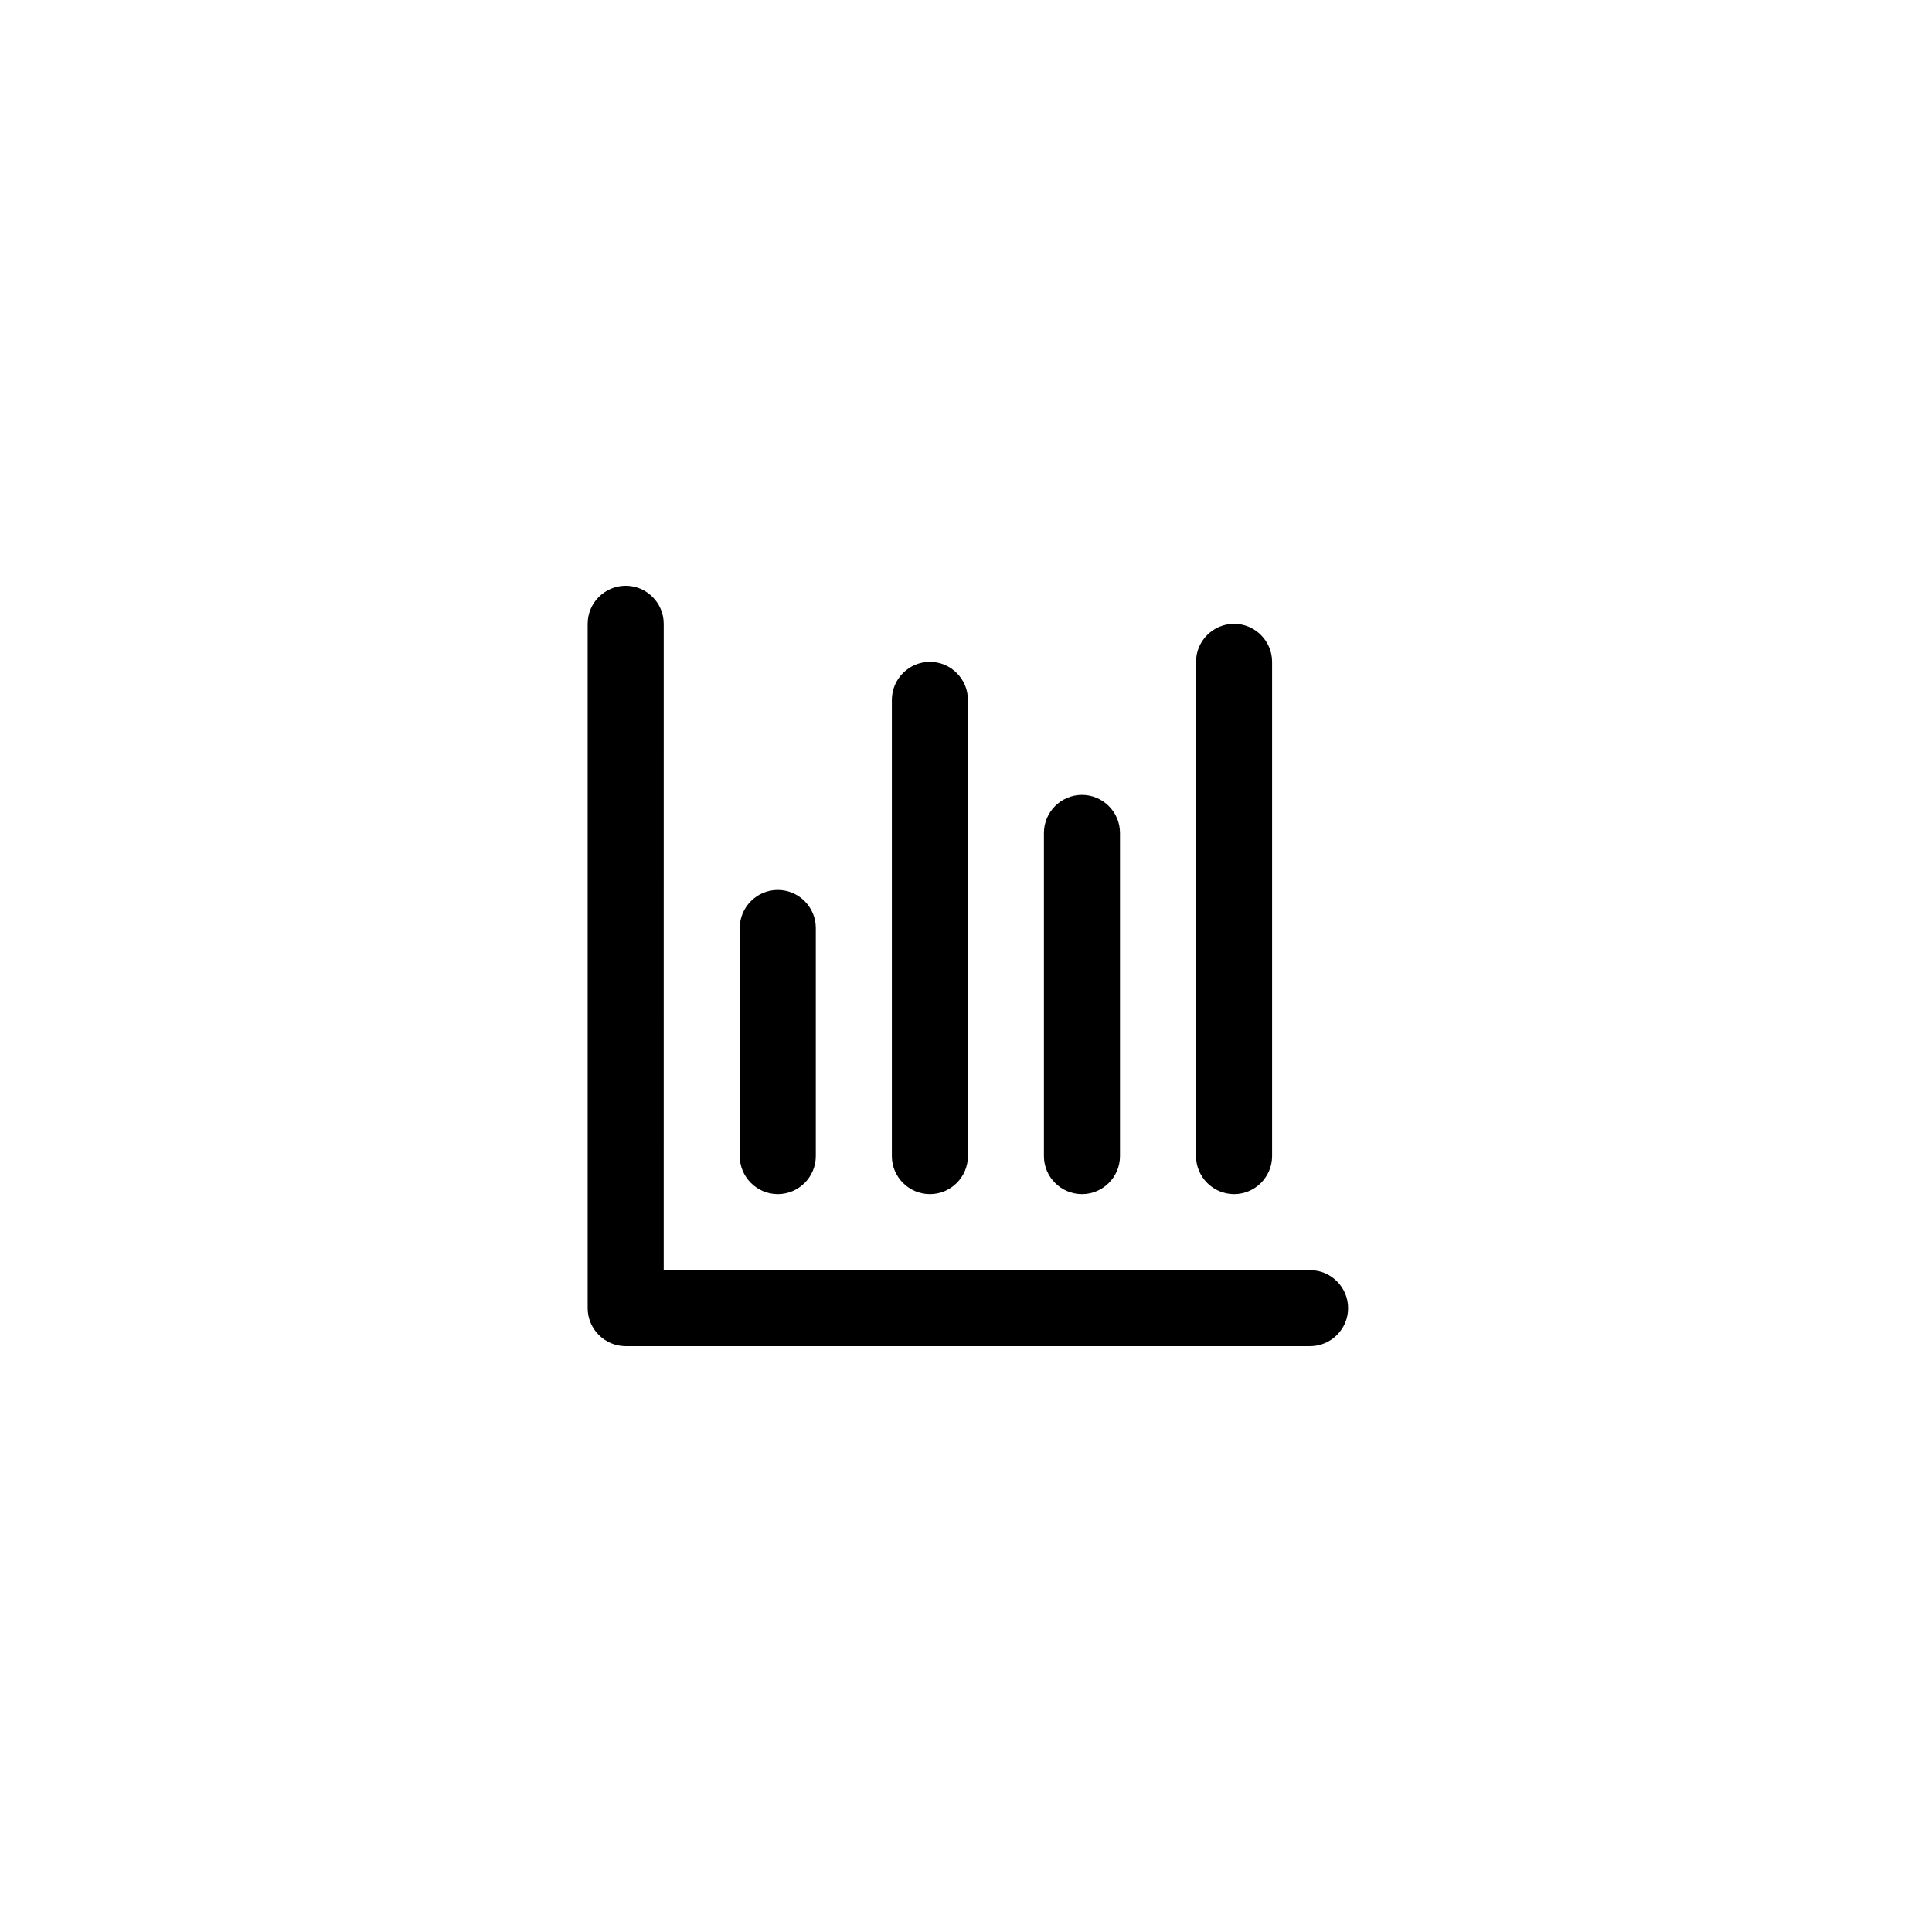 <?xml version="1.0" encoding="UTF-8"?>
<!-- Uploaded to: ICON Repo, www.svgrepo.com, Generator: ICON Repo Mixer Tools -->
<svg fill="#000000" width="800px" height="800px" version="1.1" viewBox="144 144 512 512" xmlns="http://www.w3.org/2000/svg">
 <g>
  <path d="m491.19 480.61h-171.3l0.004-171.3c0-5.543-4.535-10.078-10.078-10.078-5.543 0-10.078 4.535-10.078 10.078v181.37c0 5.543 4.535 10.078 10.078 10.078h181.37c5.543 0 10.078-4.535 10.078-10.078 0-5.543-4.535-10.074-10.078-10.074z"/>
  <path d="m350.12 460.46c5.543 0 10.078-4.535 10.078-10.078v-60.457c0-5.543-4.535-10.078-10.078-10.078-5.543 0-10.078 4.535-10.078 10.078v60.457c0.004 5.543 4.535 10.078 10.078 10.078z"/>
  <path d="m390.43 460.46c5.543 0 10.078-4.535 10.078-10.078v-120.91c0-5.543-4.535-10.078-10.078-10.078s-10.078 4.535-10.078 10.078v120.91c0.004 5.543 4.535 10.078 10.078 10.078z"/>
  <path d="m430.73 460.46c5.543 0 10.078-4.535 10.078-10.078v-85.648c0-5.543-4.535-10.078-10.078-10.078s-10.078 4.535-10.078 10.078v85.648c0.004 5.543 4.535 10.078 10.078 10.078z"/>
  <path d="m471.04 460.46c5.543 0 10.078-4.535 10.078-10.078v-130.99c0-5.543-4.535-10.078-10.078-10.078-5.543 0-10.078 4.535-10.078 10.078v130.99c0.004 5.543 4.535 10.078 10.078 10.078z"/>
 </g>
</svg>